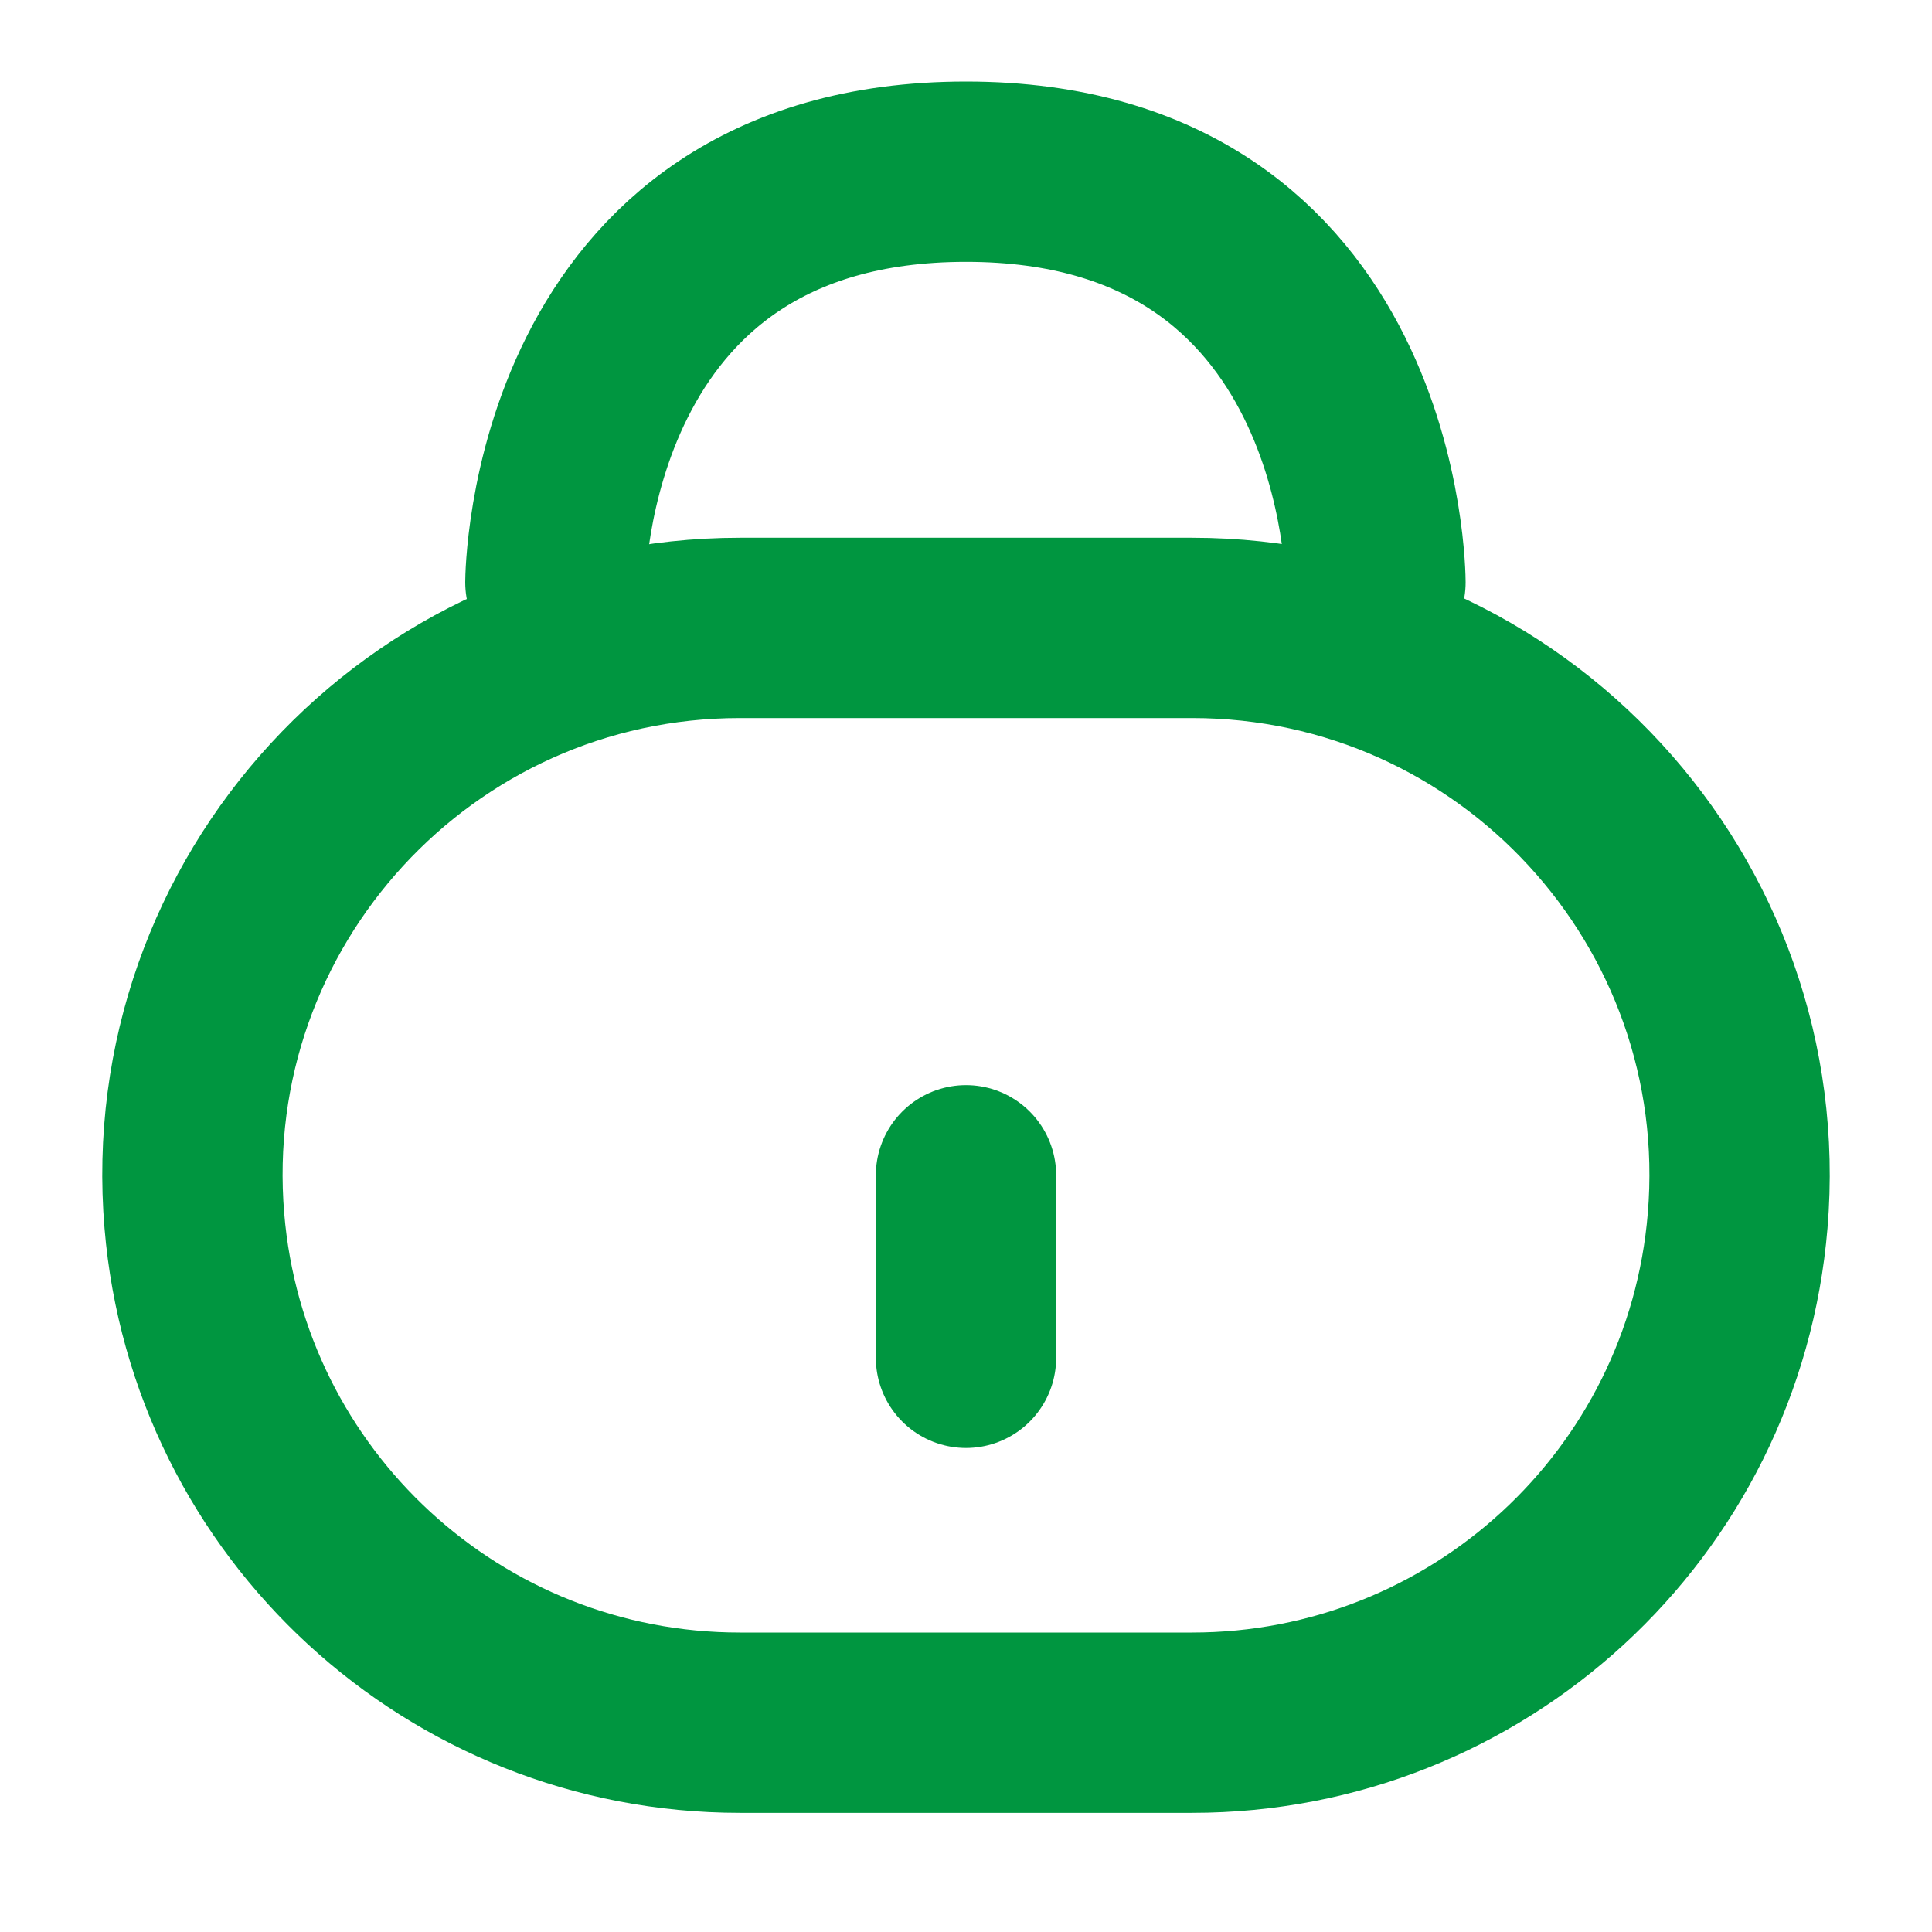 <svg width="15" height="15" viewBox="0 0 15 15" fill="none" xmlns="http://www.w3.org/2000/svg">
<path d="M1.509 9.478C1.302 7 3.257 4.875 5.744 4.875H9.256C11.742 4.875 13.698 7 13.491 9.478V9.478C13.308 11.681 11.466 13.375 9.256 13.375H5.744C3.534 13.375 1.692 11.681 1.509 9.478V9.478Z" stroke="#009640" stroke-width="1.4"/>
<path d="M4.312 4.521C4.312 4.521 4.322 1.333 7.5 1.333C10.678 1.333 10.679 4.521 10.679 4.521" stroke="#009640" stroke-width="1.4" stroke-linecap="round" stroke-linejoin="round"/>
<path d="M7.5 10.542L7.5 9.125" stroke="#009640" stroke-width="1.4" stroke-linecap="round"/>
</svg>
